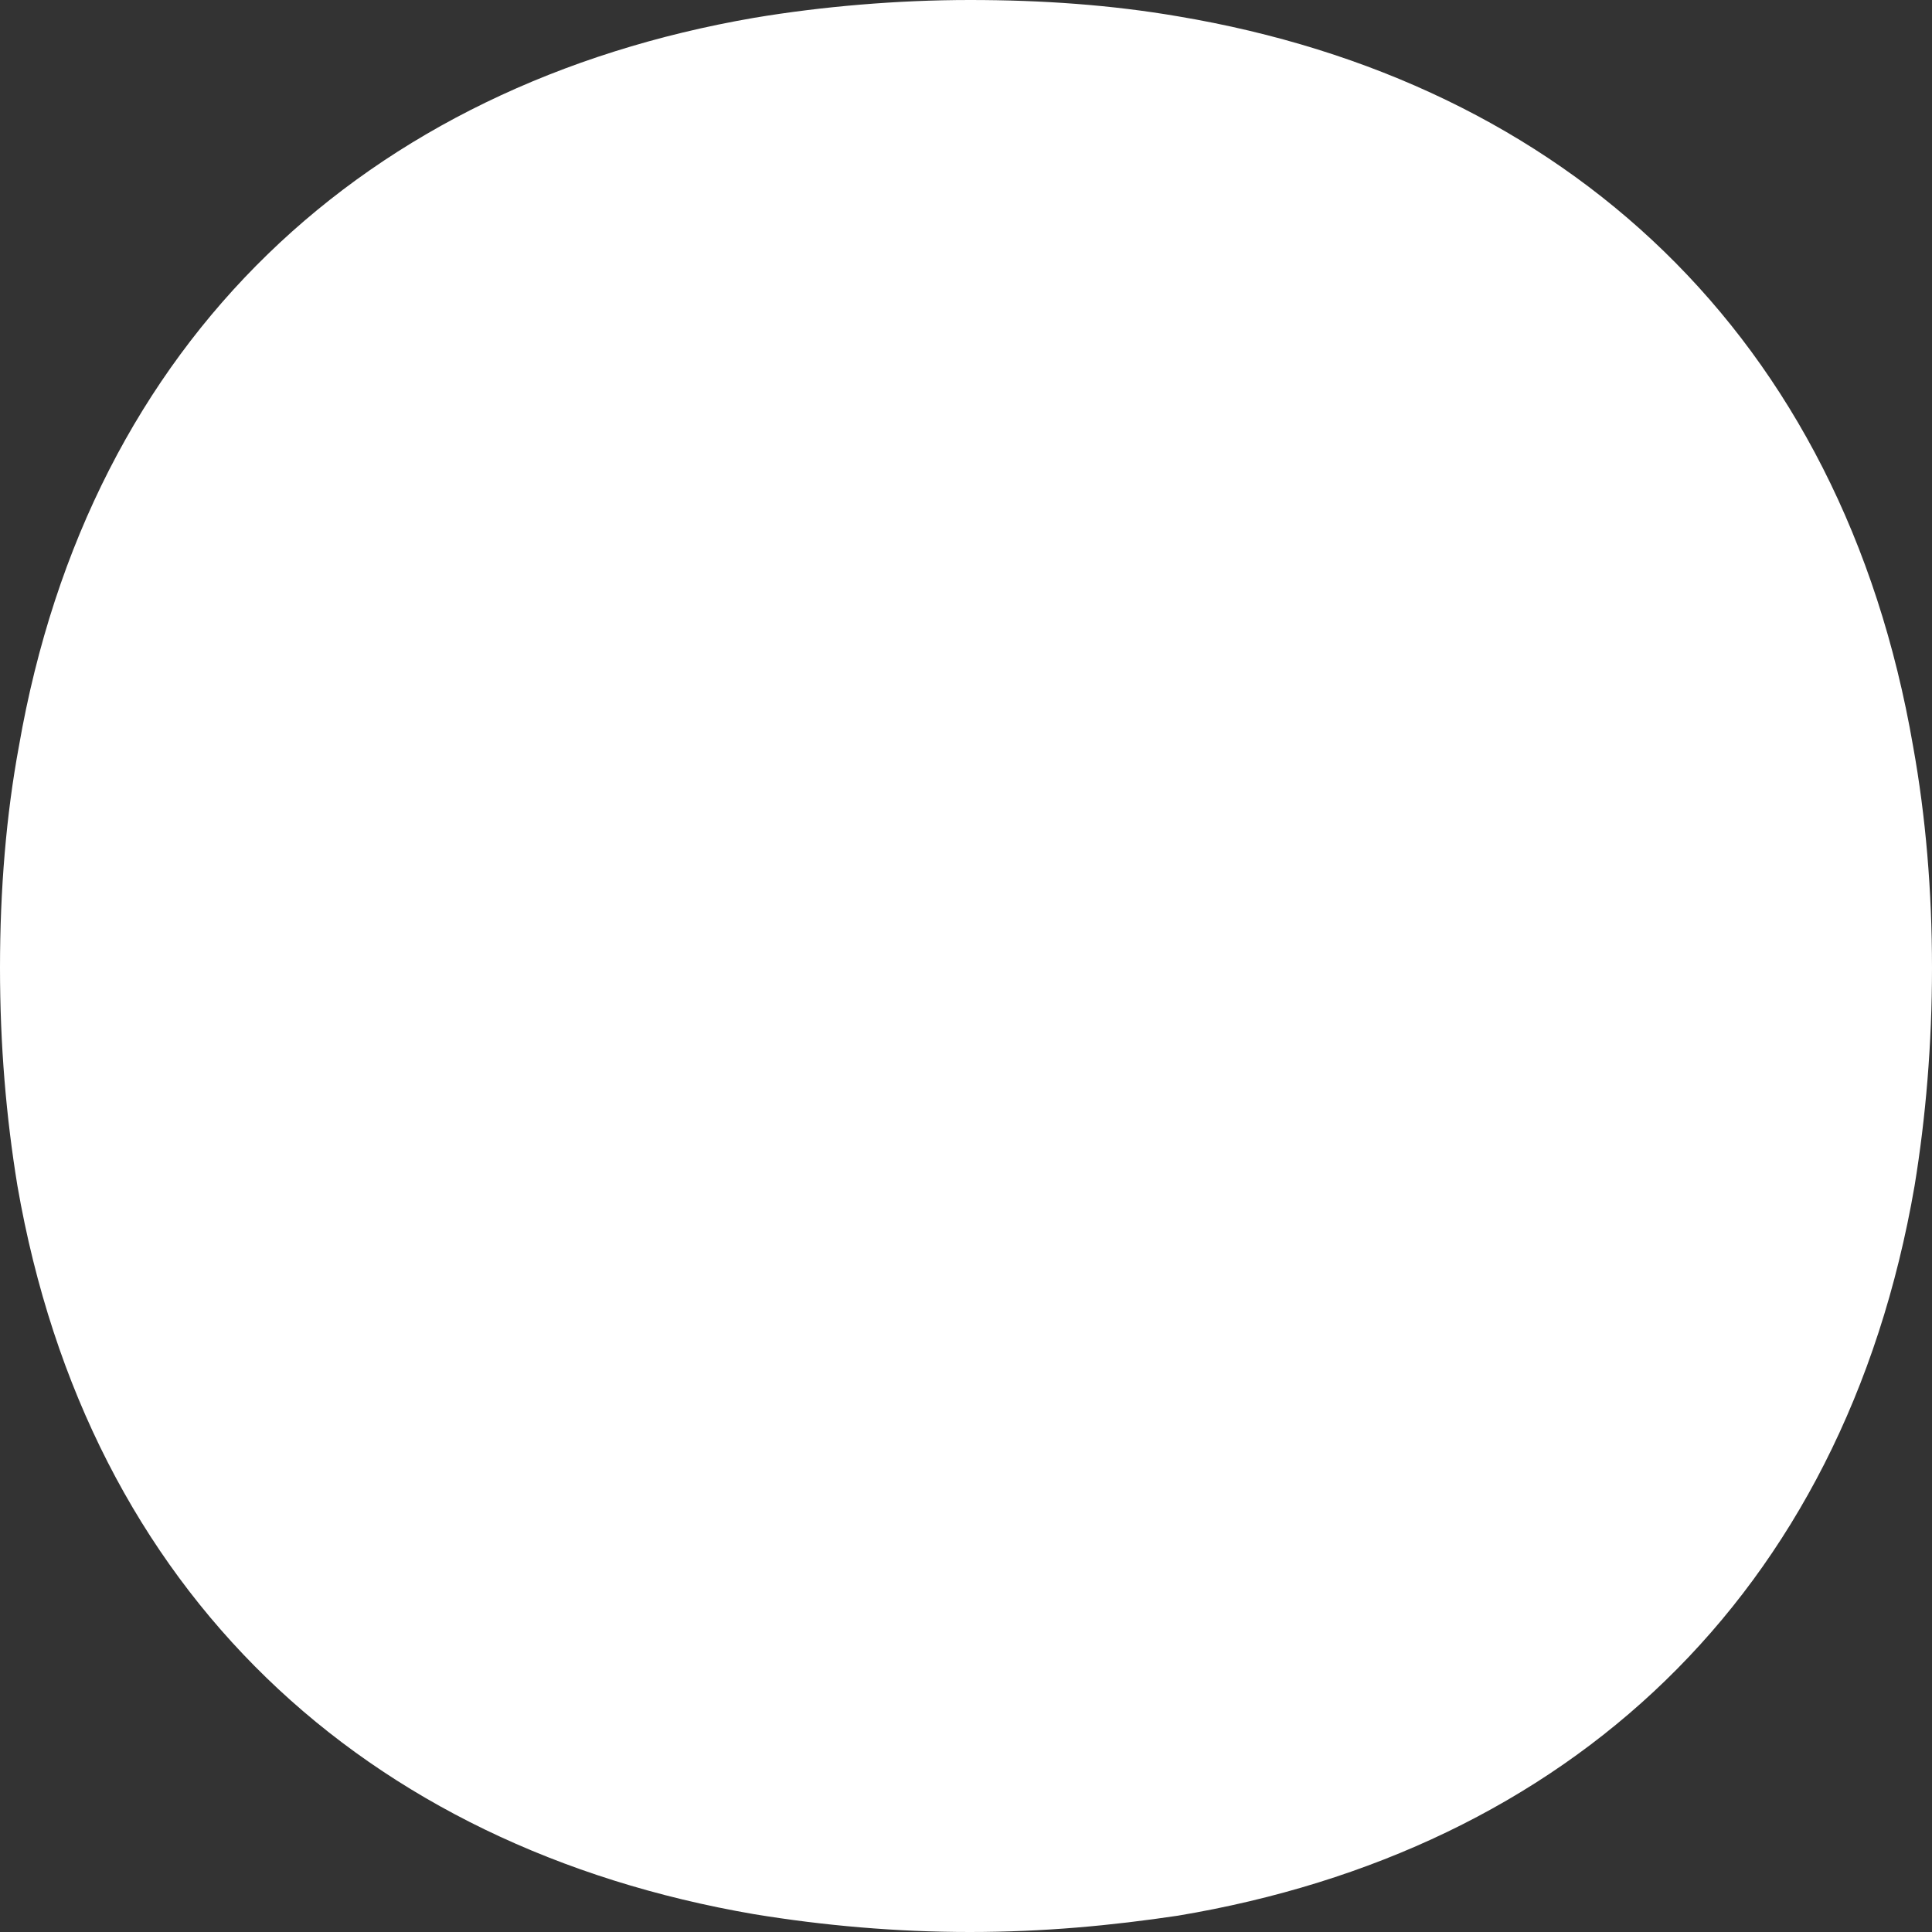 <?xml version="1.0" encoding="UTF-8"?> <svg xmlns="http://www.w3.org/2000/svg" width="9" height="9" viewBox="0 0 9 9" fill="none"><rect x="0" y="0" width="9" height="9" fill="#333333" stroke="none"/><path id="dot 8" d="M8.919 5.523C8.971 5.205 9 4.864 9 4.508C9 4.152 8.971 3.803 8.912 3.477C8.582 1.561 7.291 0.379 5.487 0.076C5.178 0.023 4.856 0 4.518 0C4.181 0 3.829 0.03 3.513 0.083C1.709 0.394 0.418 1.576 0.088 3.477C0.029 3.795 0 4.144 0 4.508C0 4.871 0.029 5.205 0.081 5.523C0.411 7.424 1.702 8.606 3.513 8.917C3.836 8.97 4.174 9 4.518 9C4.863 9 5.178 8.97 5.487 8.924C7.298 8.621 8.589 7.439 8.919 5.523Z" fill="white"></path></svg> 